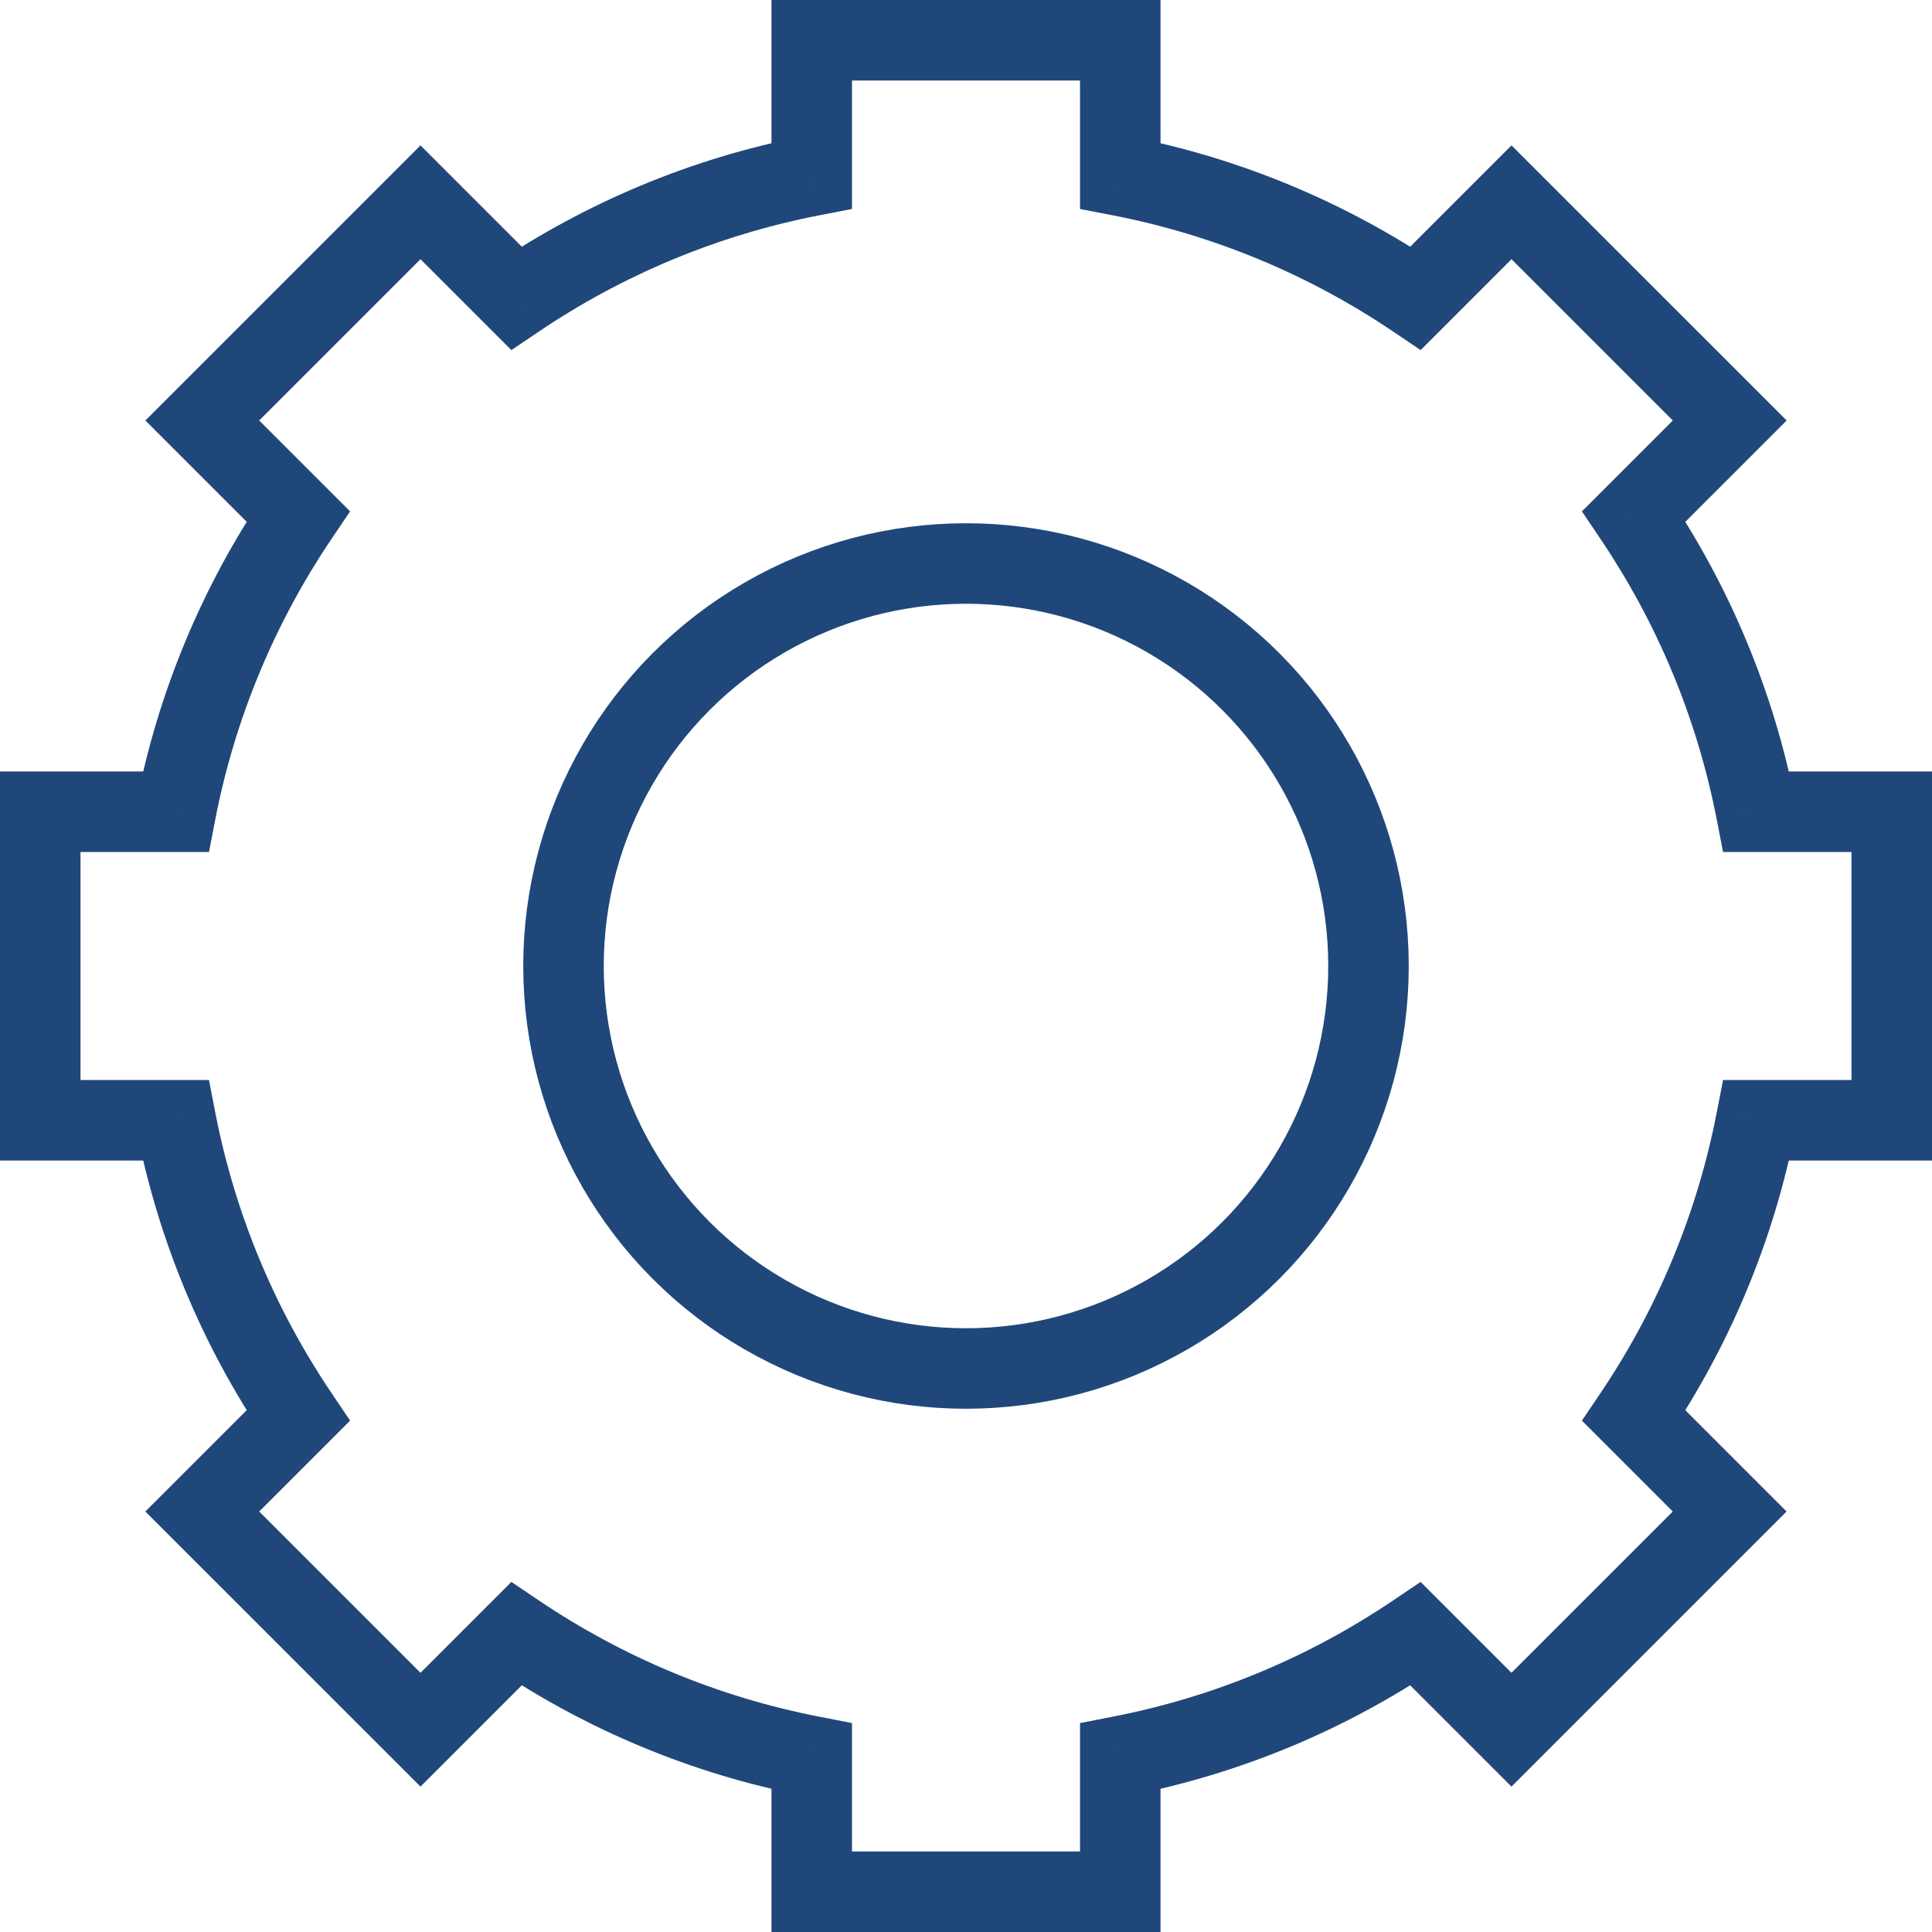 <svg width="48" height="48" viewBox="0 0 48 48" fill="none" xmlns="http://www.w3.org/2000/svg">
<path d="M27.833 1H28.833V0H27.833V1ZM20.167 1V0H19.167V1H20.167ZM27.833 4.367H26.833V5.192L27.643 5.349L27.833 4.367ZM35.171 7.408L34.612 8.237L35.295 8.698L35.878 8.115L35.171 7.408ZM37.553 5.026L38.26 4.319L37.553 3.612L36.846 4.319L37.553 5.026ZM42.974 10.447L43.682 11.154L44.389 10.447L43.682 9.74L42.974 10.447ZM40.592 12.829L39.885 12.122L39.302 12.705L39.763 13.389L40.592 12.829ZM43.633 20.167L42.651 20.357L42.809 21.167H43.633V20.167ZM47 20.167H48V19.167H47V20.167ZM47 27.833V28.833H48V27.833H47ZM43.633 27.833V26.833H42.809L42.651 27.643L43.633 27.833ZM40.592 35.171L39.763 34.612L39.302 35.295L39.885 35.878L40.592 35.171ZM42.973 37.553L43.68 38.26L44.387 37.553L43.68 36.846L42.973 37.553ZM37.552 42.974L36.845 43.681L37.552 44.388L38.259 43.681L37.552 42.974ZM35.17 40.592L35.877 39.885L35.294 39.302L34.611 39.763L35.17 40.592ZM27.833 43.633L27.643 42.651L26.833 42.809V43.633H27.833ZM27.833 47V48H28.833V47H27.833ZM20.167 47H19.167V48H20.167V47ZM20.167 43.633H21.167V42.809L20.357 42.651L20.167 43.633ZM12.829 40.592L13.388 39.763L12.705 39.302L12.122 39.885L12.829 40.592ZM10.447 42.974L9.74 43.681L10.447 44.388L11.154 43.681L10.447 42.974ZM5.026 37.553L4.318 36.846L3.611 37.553L4.318 38.26L5.026 37.553ZM7.408 35.171L8.115 35.878L8.698 35.295L8.237 34.611L7.408 35.171ZM4.367 27.833L5.349 27.643L5.192 26.833H4.367V27.833ZM1 27.833H0V28.833H1V27.833ZM1 20.167V19.167H0V20.167H1ZM4.367 20.167V21.167H5.192L5.349 20.357L4.367 20.167ZM7.408 12.829L8.237 13.388L8.698 12.705L8.115 12.122L7.408 12.829ZM5.026 10.447L4.319 9.74L3.612 10.447L4.319 11.154L5.026 10.447ZM10.447 5.026L11.154 4.319L10.447 3.612L9.74 4.319L10.447 5.026ZM12.829 7.408L12.122 8.115L12.705 8.698L13.389 8.237L12.829 7.408ZM20.167 4.367L20.357 5.349L21.167 5.192V4.367H20.167ZM27.833 0H20.167V2H27.833V0ZM28.833 4.367V1H26.833V4.367H28.833ZM35.73 6.579C33.442 5.036 30.833 3.931 28.024 3.385L27.643 5.349C30.182 5.842 32.542 6.841 34.612 8.237L35.73 6.579ZM36.846 4.319L34.464 6.701L35.878 8.115L38.26 5.733L36.846 4.319ZM43.682 9.74L38.26 4.319L36.846 5.733L42.267 11.154L43.682 9.74ZM41.299 13.537L43.682 11.154L42.267 9.74L39.885 12.122L41.299 13.537ZM44.615 19.976C44.069 17.167 42.964 14.558 41.421 12.27L39.763 13.389C41.16 15.459 42.158 17.818 42.651 20.357L44.615 19.976ZM47 19.167H43.633V21.167H47V19.167ZM48 27.833V20.167H46V27.833H48ZM43.633 28.833H47V26.833H43.633V28.833ZM41.421 35.731C42.964 33.443 44.069 30.833 44.615 28.024L42.651 27.643C42.158 30.183 41.159 32.542 39.763 34.612L41.421 35.731ZM43.68 36.846L41.299 34.464L39.885 35.878L42.266 38.26L43.68 36.846ZM38.259 43.681L43.68 38.26L42.266 36.846L36.845 42.267L38.259 43.681ZM34.463 41.299L36.845 43.681L38.259 42.267L35.877 39.885L34.463 41.299ZM28.024 44.615C30.833 44.069 33.442 42.965 35.73 41.421L34.611 39.763C32.541 41.16 30.182 42.158 27.643 42.651L28.024 44.615ZM28.833 47V43.633H26.833V47H28.833ZM20.167 48H27.833V46H20.167V48ZM19.167 43.633V47H21.167V43.633H19.167ZM12.27 41.421C14.558 42.964 17.167 44.069 19.976 44.615L20.357 42.651C17.818 42.158 15.458 41.159 13.388 39.763L12.27 41.421ZM12.122 39.885L9.74 42.267L11.154 43.681L13.536 41.299L12.122 39.885ZM11.154 42.267L5.733 36.846L4.318 38.26L9.74 43.681L11.154 42.267ZM5.733 38.26L8.115 35.878L6.701 34.464L4.318 36.846L5.733 38.26ZM3.385 28.024C3.931 30.833 5.036 33.442 6.579 35.73L8.237 34.611C6.84 32.541 5.842 30.182 5.349 27.643L3.385 28.024ZM1 28.833H4.367V26.833H1V28.833ZM0 20.167V27.833H2V20.167H0ZM4.367 19.167H1V21.167H4.367V19.167ZM6.579 12.27C5.036 14.558 3.931 17.167 3.385 19.976L5.349 20.357C5.842 17.818 6.841 15.459 8.237 13.388L6.579 12.27ZM4.319 11.154L6.701 13.536L8.115 12.122L5.733 9.74L4.319 11.154ZM9.74 4.319L4.319 9.74L5.733 11.154L11.154 5.733L9.74 4.319ZM13.536 6.701L11.154 4.319L9.74 5.733L12.122 8.115L13.536 6.701ZM19.976 3.385C17.167 3.931 14.558 5.036 12.27 6.579L13.389 8.237C15.459 6.841 17.818 5.842 20.357 5.349L19.976 3.385ZM19.167 1V4.367H21.167V1H19.167Z" fill="#20477A"/>
<circle cx="24" cy="24" r="10" stroke="#20477A" stroke-width="2"/>
</svg>
